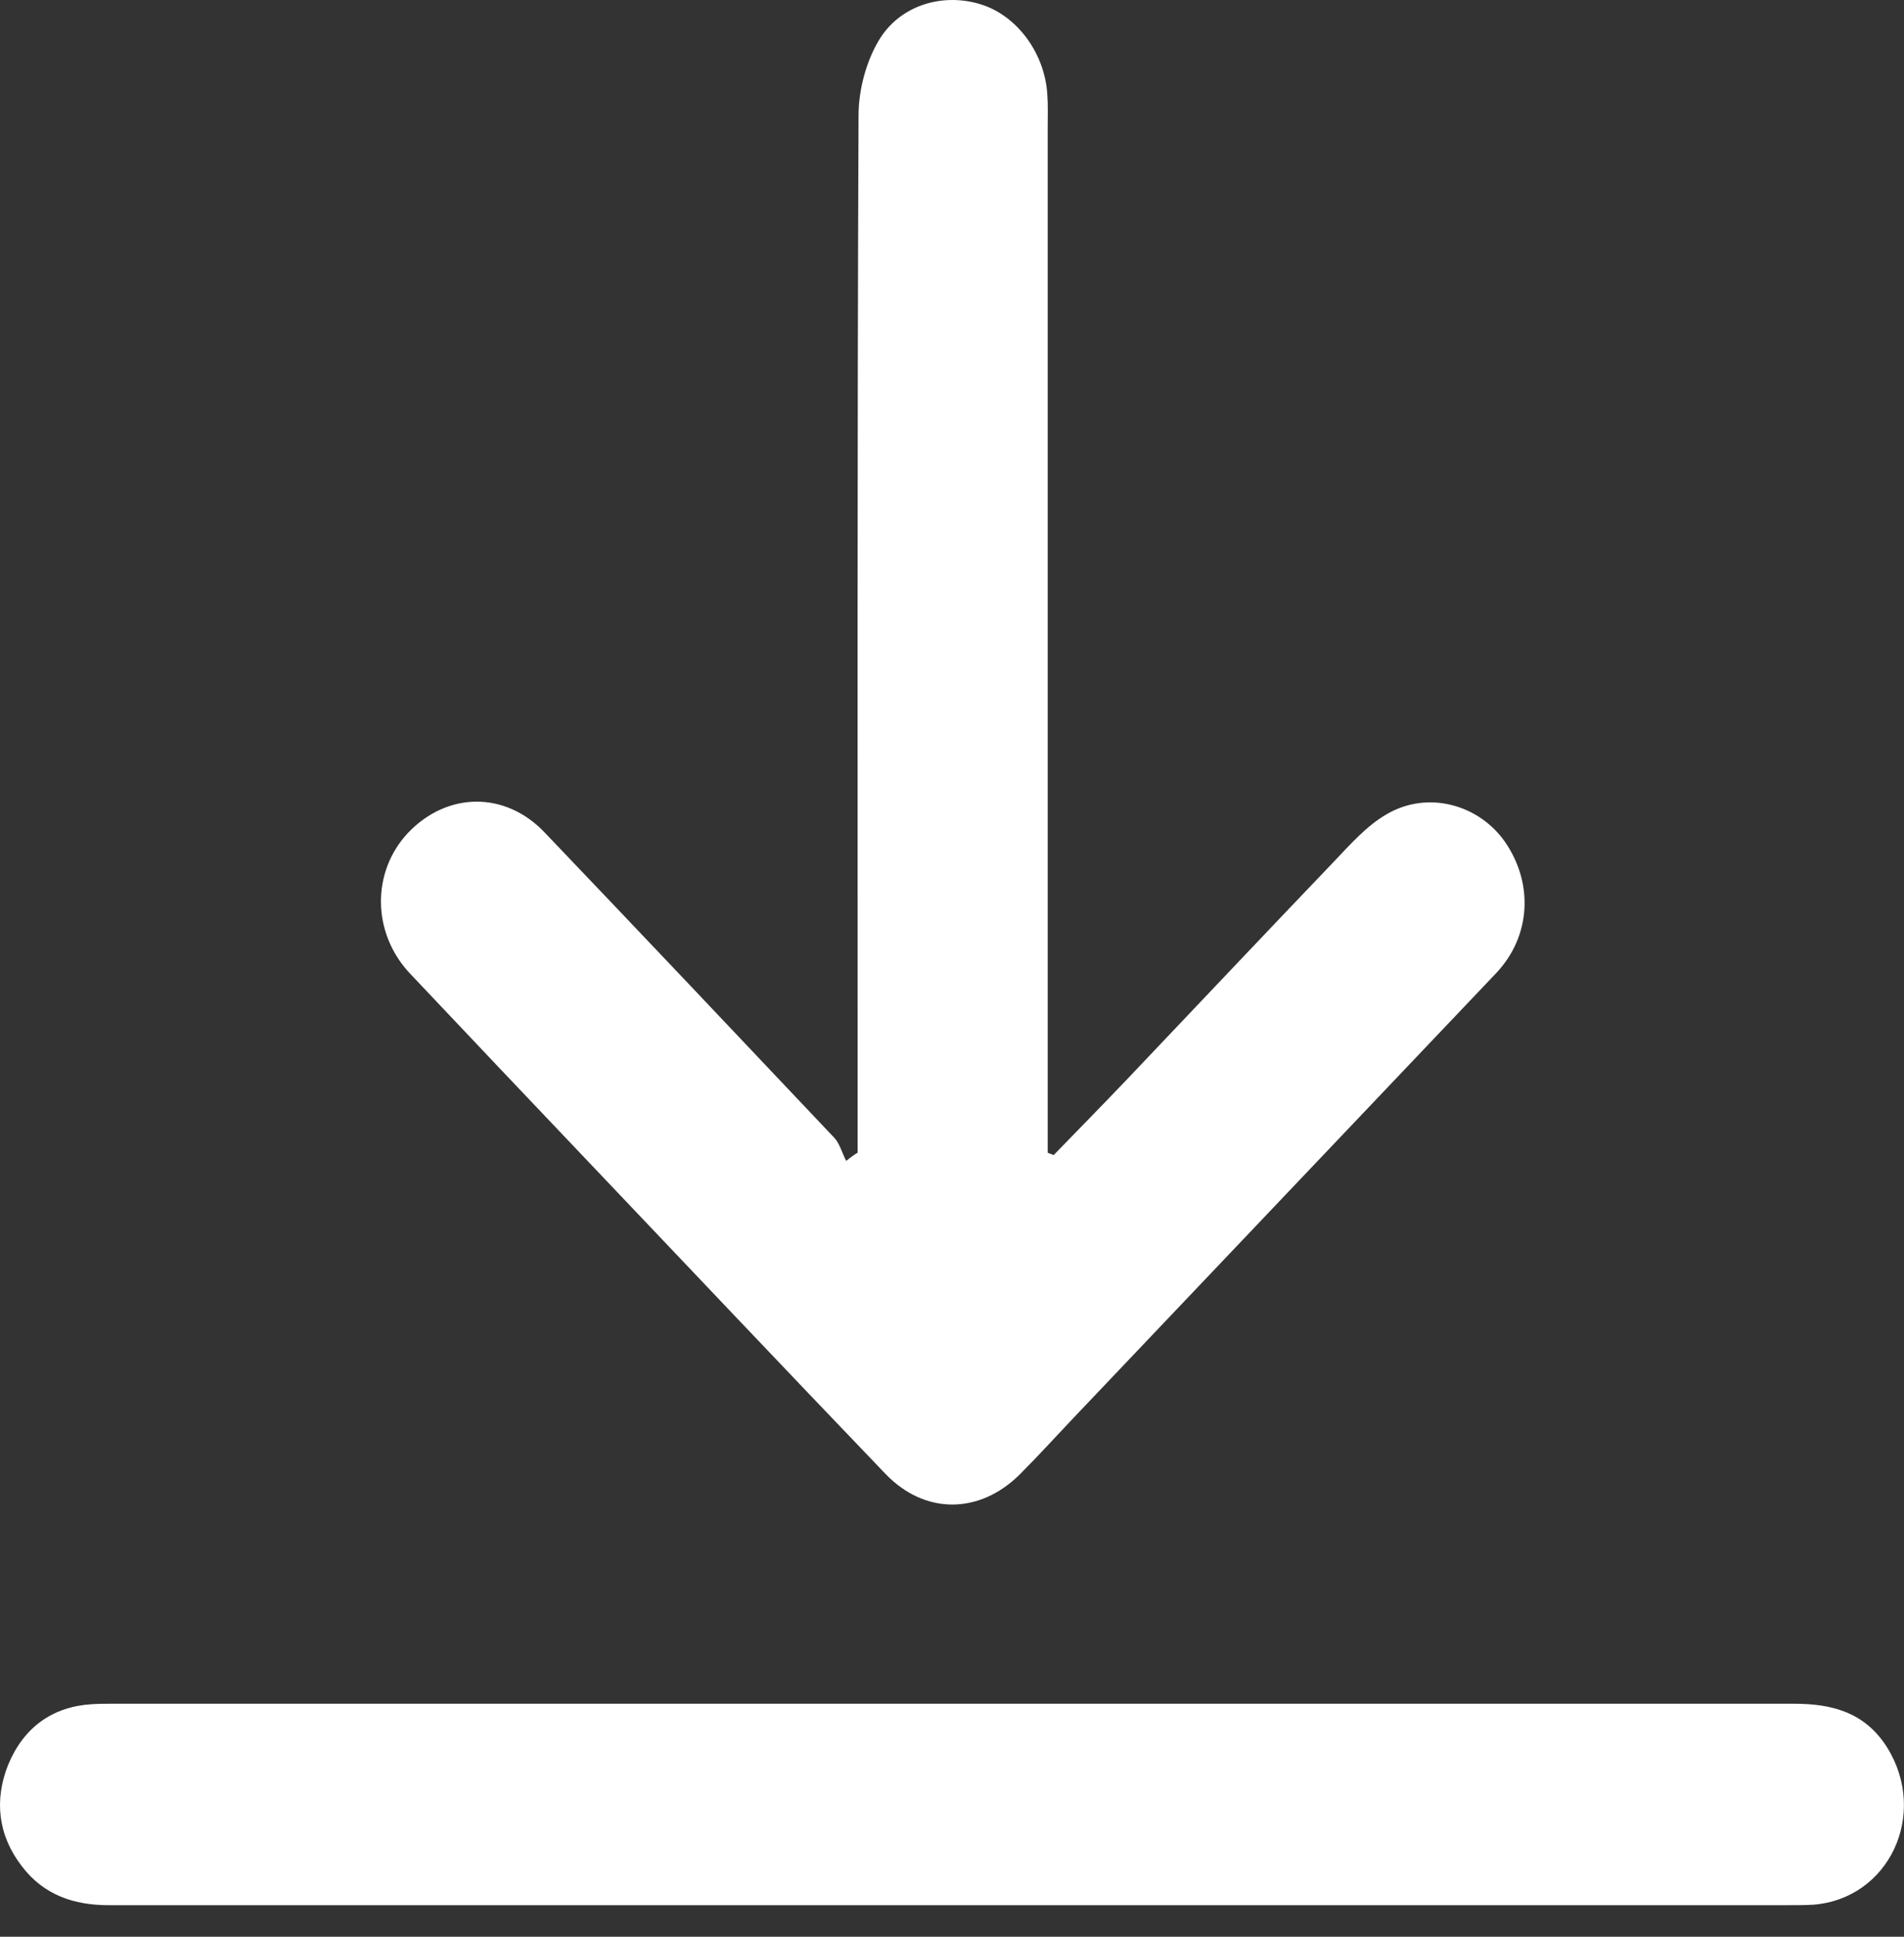 <?xml version="1.0" encoding="UTF-8"?> <svg xmlns="http://www.w3.org/2000/svg" width="60" height="61" viewBox="0 0 60 61" fill="none"><rect x="0" y="0" width="60" height="61" fill="#333333" stroke="none"/> <path d="M27.026 36.305C27.026 35.987 27.026 35.684 27.026 35.366C27.026 24.795 27.011 14.224 27.055 3.638C27.055 2.85 27.285 1.972 27.674 1.306C28.336 0.155 29.718 -0.239 30.914 0.139C32.037 0.488 32.915 1.654 33.002 2.956C33.03 3.305 33.016 3.668 33.016 4.016C33.016 14.466 33.016 24.916 33.016 35.366C33.016 35.684 33.016 35.987 33.016 36.305C33.074 36.336 33.146 36.351 33.203 36.381C33.981 35.578 34.758 34.791 35.536 33.973C37.696 31.701 39.856 29.414 42.03 27.143C42.549 26.598 43.067 26.007 43.701 25.643C44.997 24.886 46.609 25.34 47.43 26.522C48.337 27.839 48.237 29.505 47.142 30.656C42.721 35.306 38.301 39.955 33.88 44.605C33.304 45.211 32.742 45.831 32.152 46.422C30.885 47.694 29.157 47.724 27.904 46.422C24.736 43.12 21.597 39.804 18.443 36.487C16.6 34.548 14.757 32.61 12.914 30.656C11.719 29.384 11.704 27.461 12.856 26.234C14.095 24.931 15.923 24.916 17.162 26.219C20.215 29.414 23.253 32.625 26.291 35.836C26.464 36.018 26.536 36.321 26.666 36.563C26.781 36.472 26.896 36.381 27.026 36.305Z" fill="white"></path> <path d="M29.993 60.006C21.137 60.006 12.281 60.006 3.425 60.006C2.331 60.006 1.38 59.688 0.689 58.78C-0.06 57.81 -0.189 56.705 0.257 55.584C0.747 54.403 1.654 53.752 2.892 53.676C3.108 53.661 3.324 53.661 3.54 53.661C21.209 53.661 38.863 53.661 56.531 53.661C57.712 53.661 58.763 53.918 59.469 55.039C60.779 57.144 59.526 59.809 57.136 59.991C56.877 60.006 56.603 60.006 56.344 60.006C47.56 60.006 38.776 60.006 29.993 60.006Z" fill="white"></path> </svg> 
